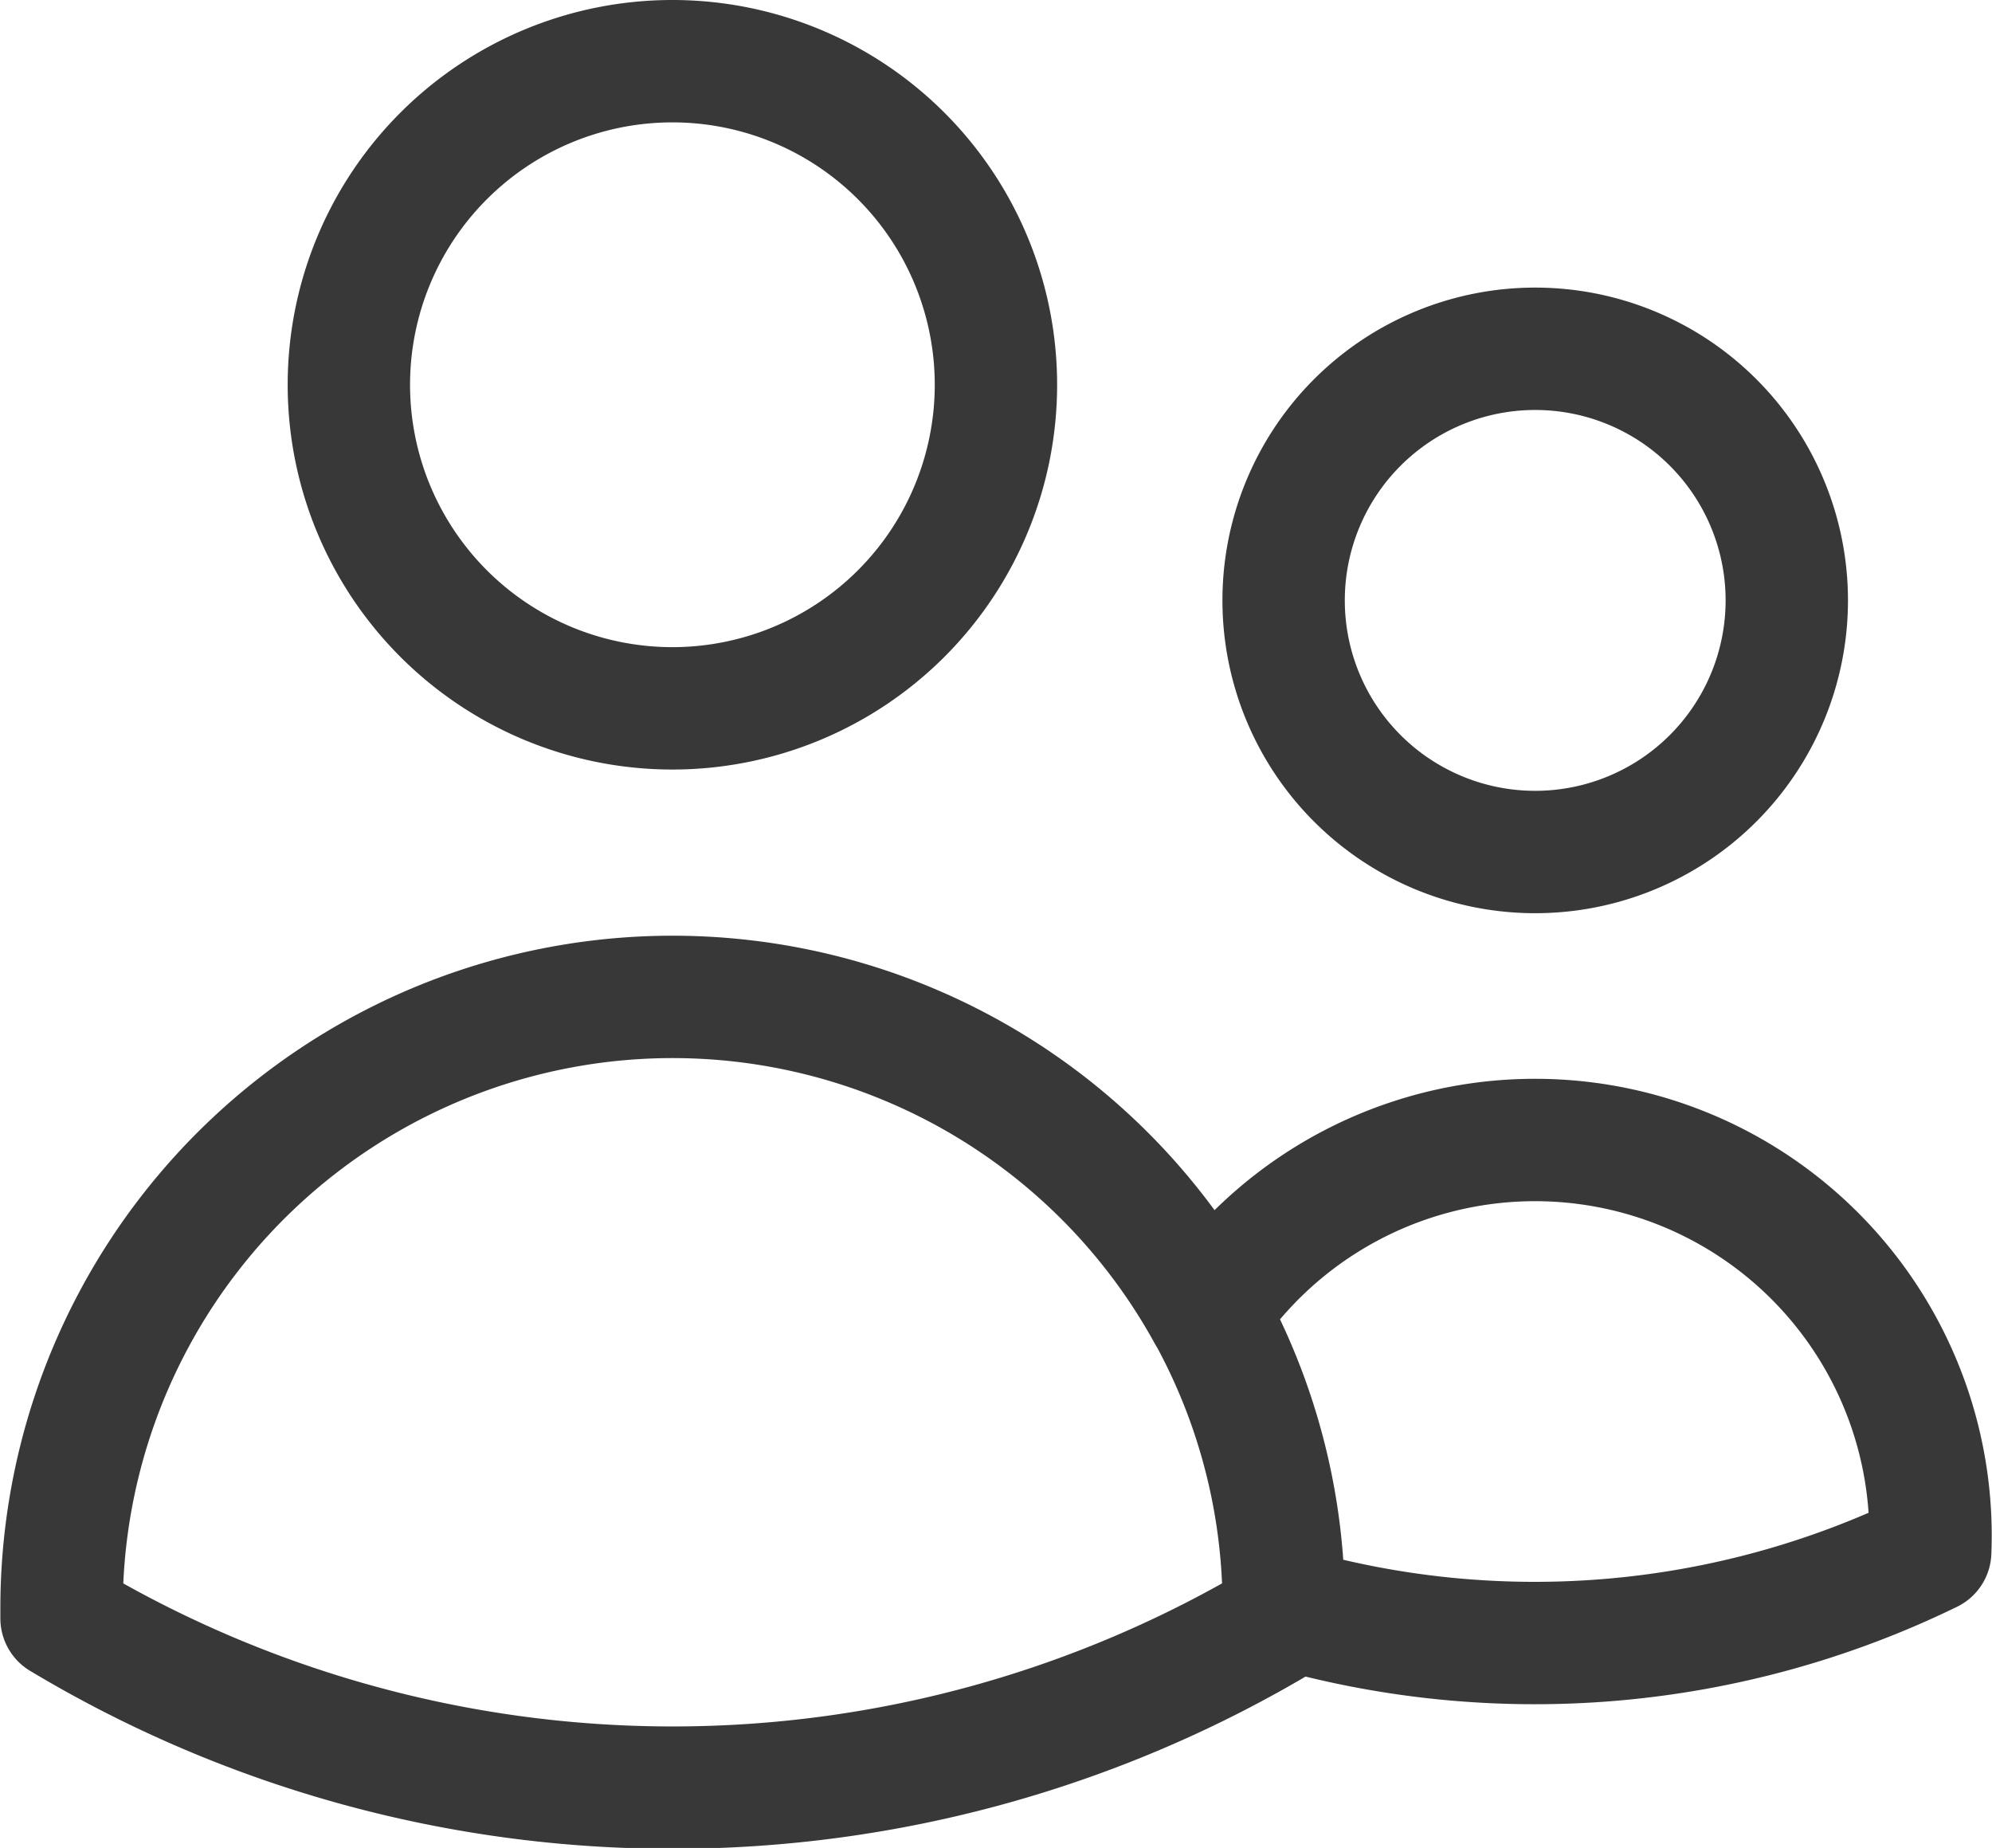 <svg xmlns="http://www.w3.org/2000/svg" width="16.279" height="15.1" viewBox="0 0 16.279 15.1">
  <path id="パス_279" data-name="パス 279" d="M12.238,15.634a7.376,7.376,0,0,0,5.285-.454,3.232,3.232,0,0,0-5.9-1.953m.617,2.407v0a4.972,4.972,0,0,0-.616-2.4m.616,2.407v.083a9.707,9.707,0,0,1-9.988,0v-.085a4.994,4.994,0,0,1,9.373-2.4M9.888,5.644A2.644,2.644,0,1,1,7.244,3,2.644,2.644,0,0,1,9.888,5.644Zm6.463,1.763A2.056,2.056,0,1,1,14.295,5.35,2.056,2.056,0,0,1,16.351,7.406Z" transform="translate(-1.749 -2.5)" fill="none" stroke="#383838" stroke-linecap="round" stroke-linejoin="round" stroke-width="1"/>
</svg>

